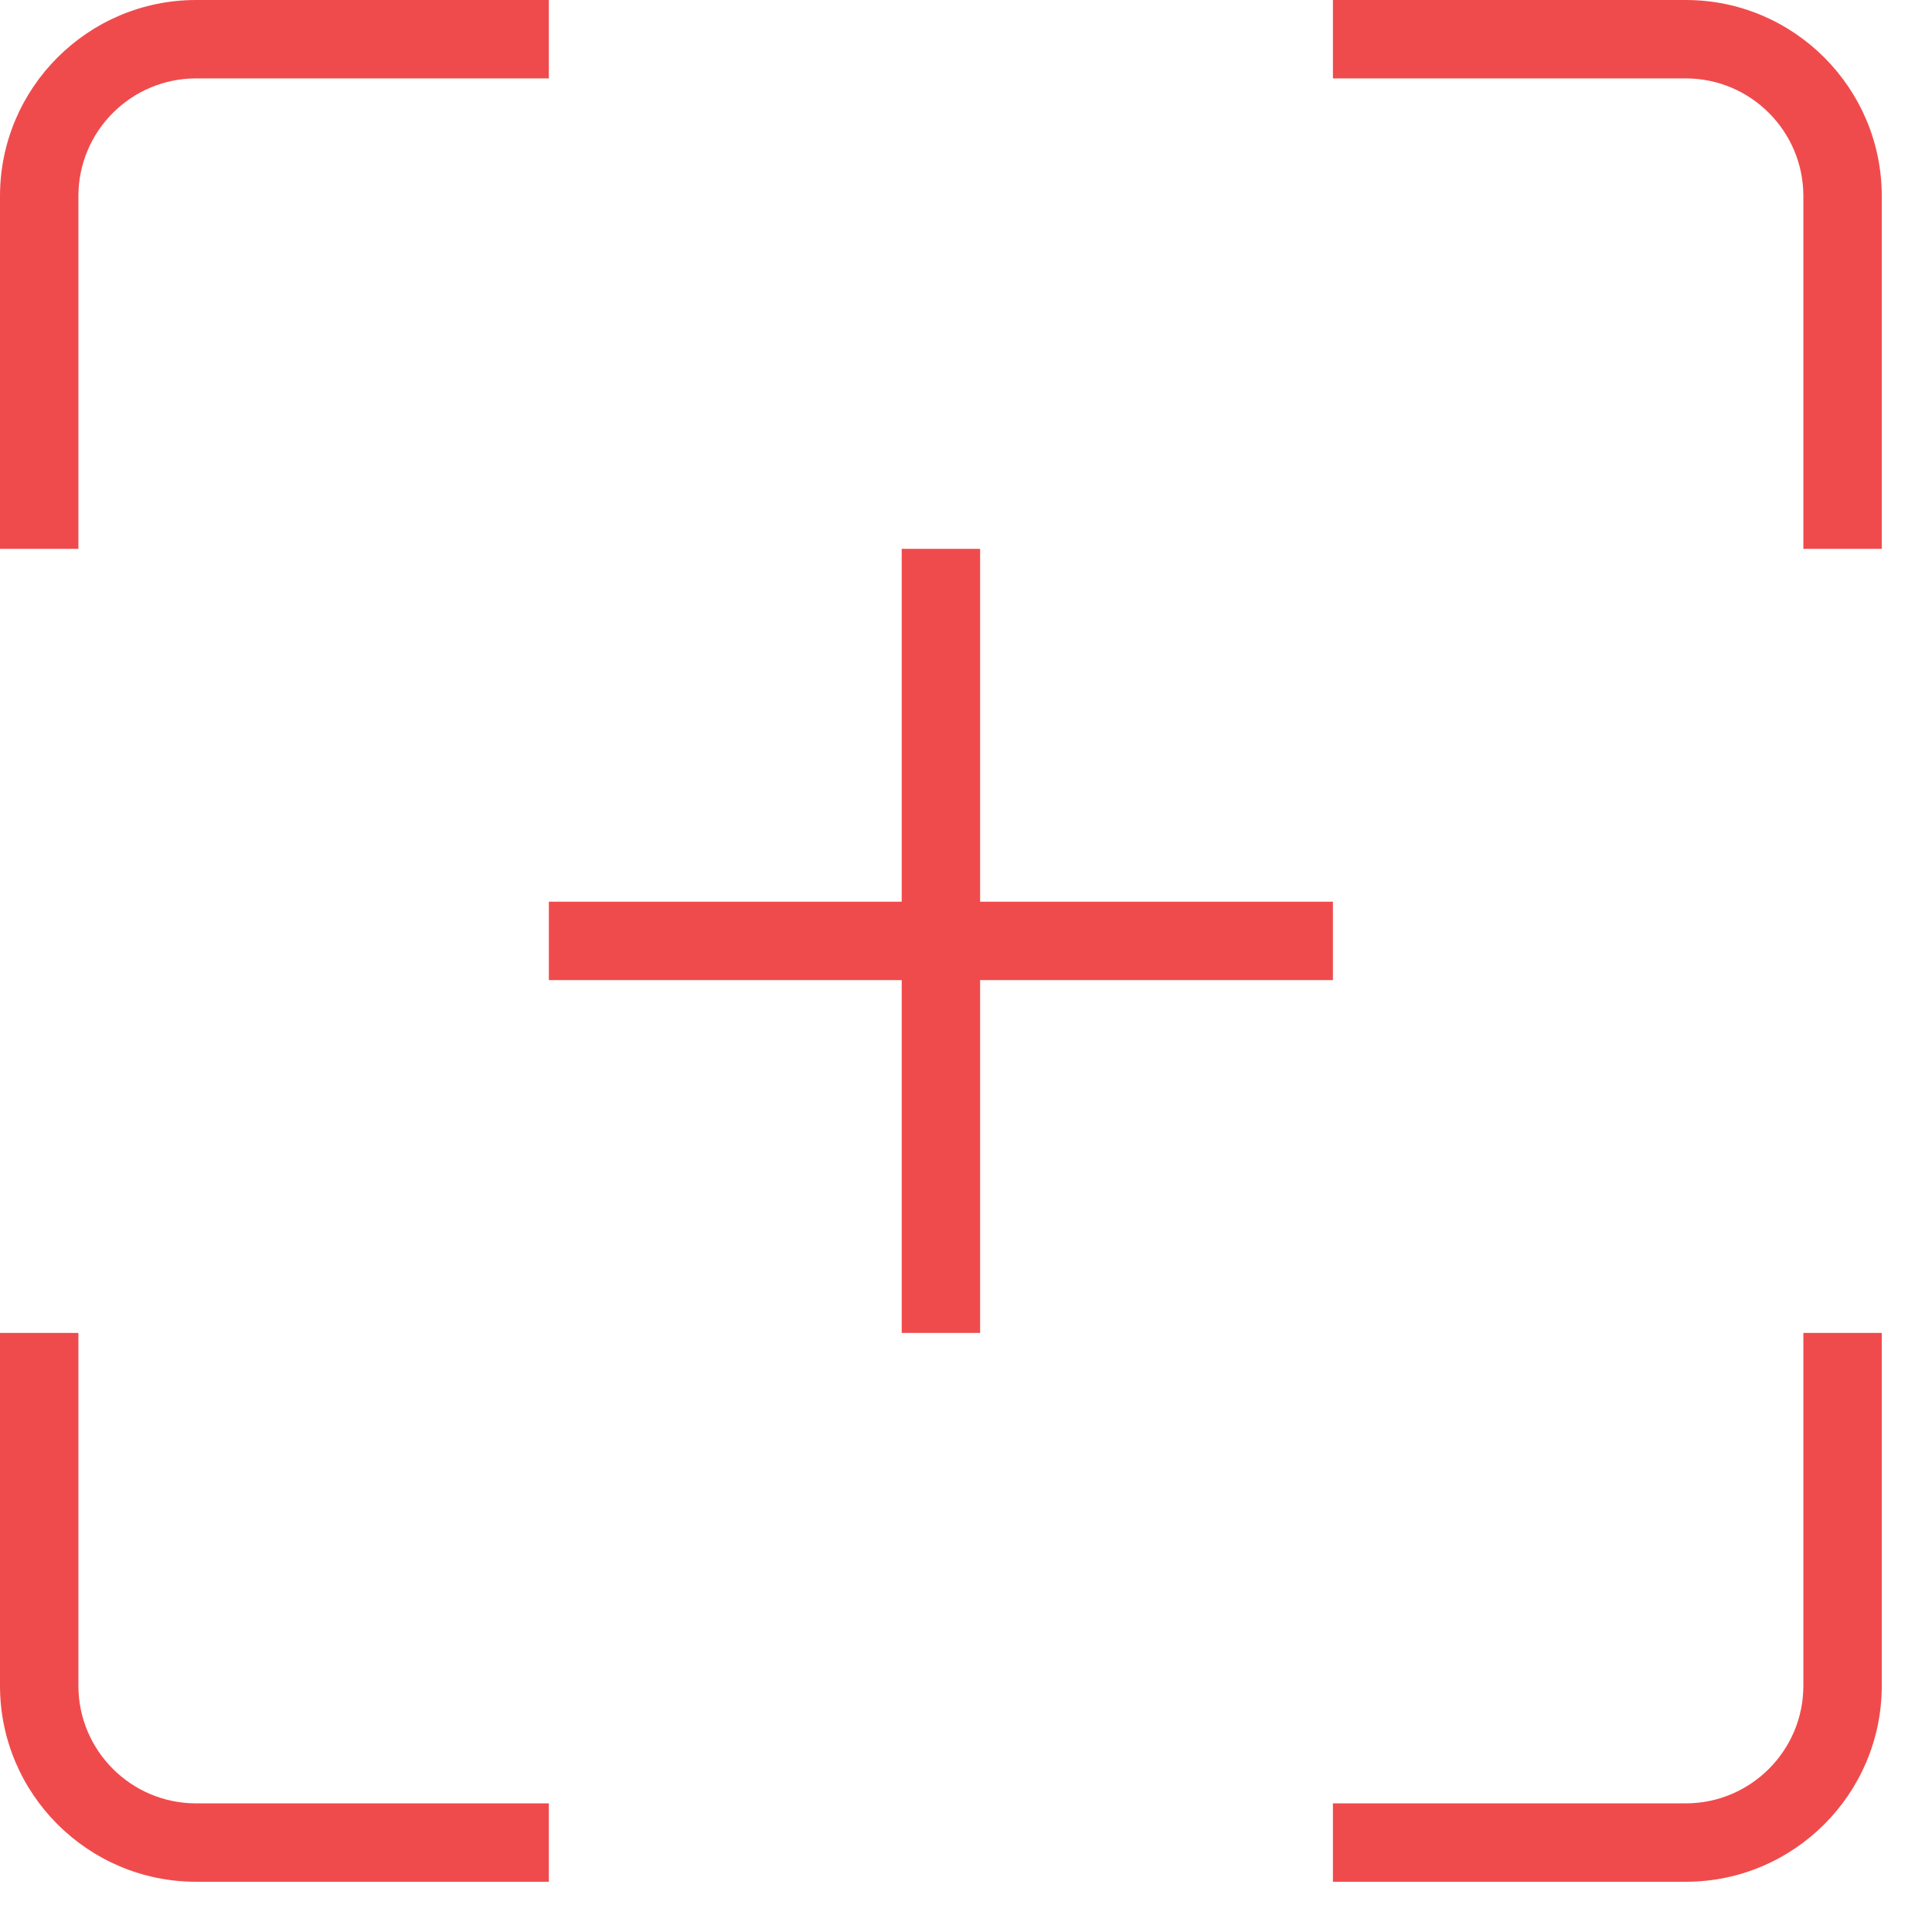 <svg width="36" height="36" viewBox="0 0 36 36" fill="none" xmlns="http://www.w3.org/2000/svg">
<path d="M1.461 10.227H0V3.653C0 1.639 1.639 0 3.653 0H10.227V1.461H3.653C2.444 1.461 1.461 2.444 1.461 3.653V10.227ZM1.461 31.412V24.837H0V31.412C0 33.426 1.639 35.064 3.653 35.064H10.227V33.603H3.653C2.444 33.603 1.461 32.62 1.461 31.412ZM33.603 31.412C33.603 32.62 32.62 33.603 31.412 33.603H24.837V35.064H31.412C33.425 35.064 35.064 33.426 35.064 31.412V24.837H33.603V31.412ZM31.412 0H24.837V1.461H31.412C32.62 1.461 33.603 2.444 33.603 3.653V10.227H35.064V3.653C35.064 1.639 33.425 0 31.412 0ZM24.837 18.263V16.802H18.263V10.227H16.802V16.802H10.227V18.263H16.802V24.837H18.263V18.263H24.837Z" fill="#F04B4C"/>
</svg>
